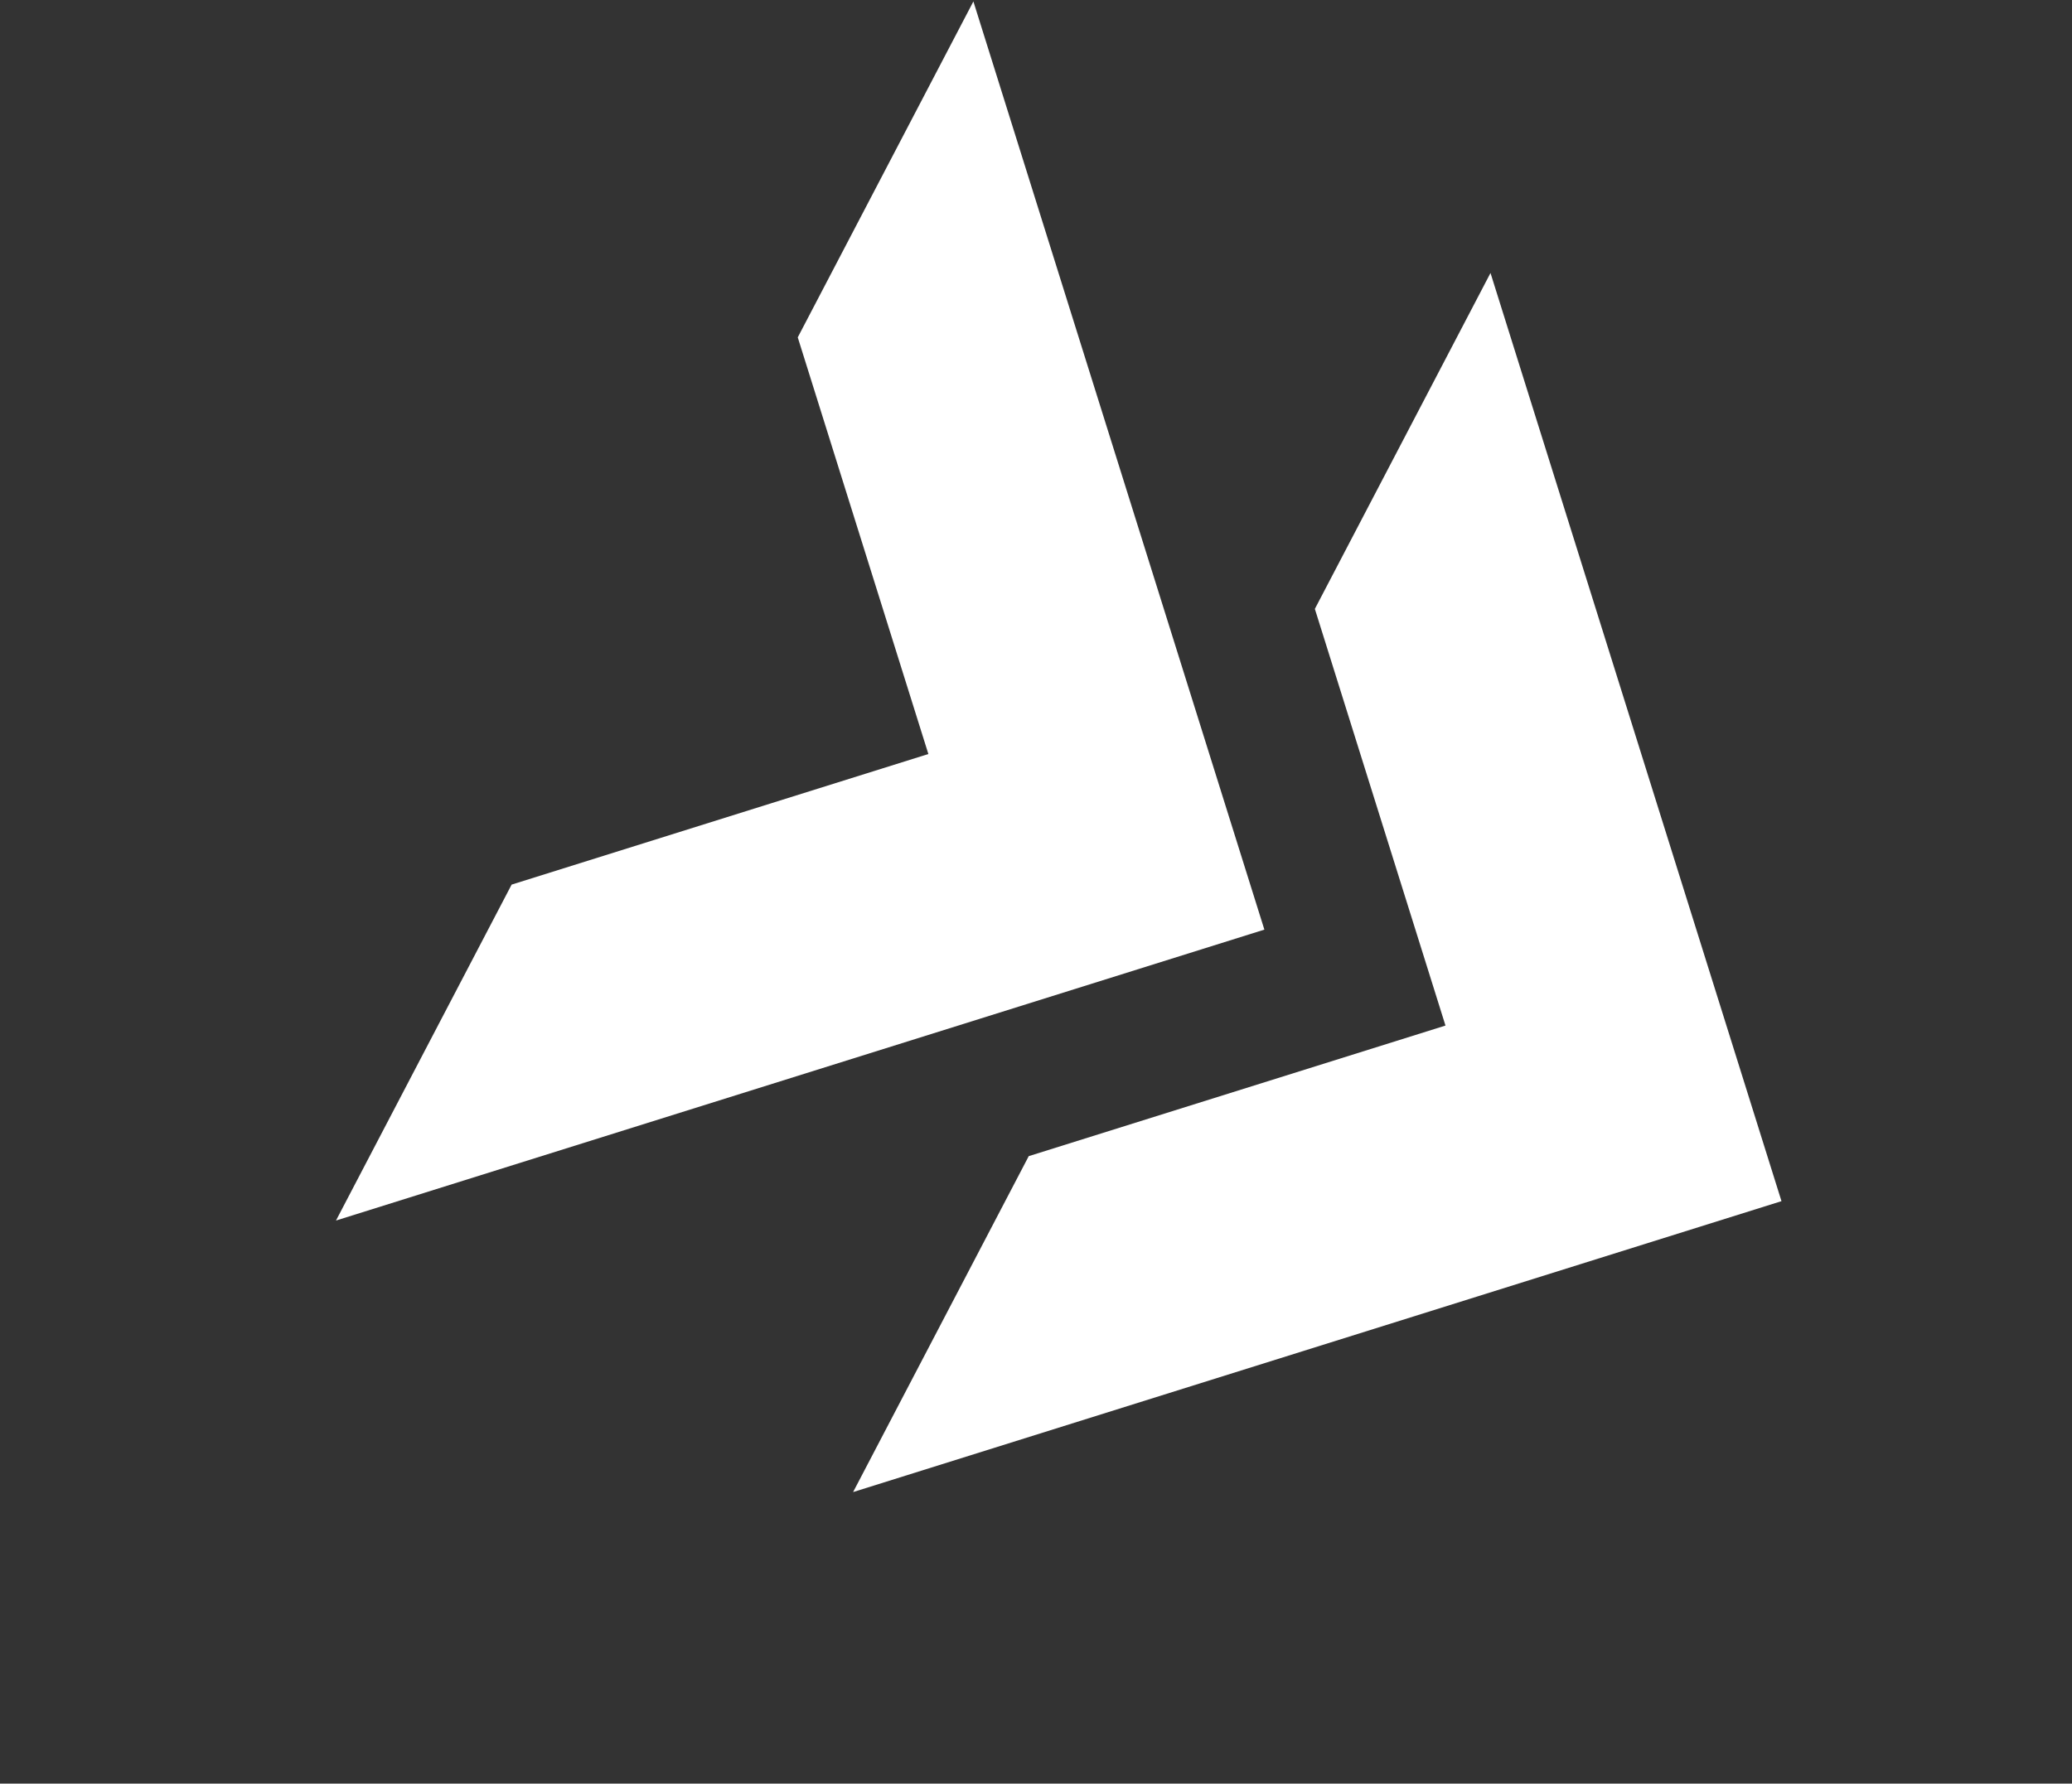 <?xml version="1.0" encoding="UTF-8"?> <svg xmlns="http://www.w3.org/2000/svg" width="590" height="508" viewBox="0 0 590 508" fill="none"><rect x="0" y="0" width="590" height="508" fill="#333333" stroke="none"/><path d="M277.172 0.41L360.03 264.768L95.671 347.626L145.685 251.949L264.352 214.755L227.159 96.087L277.172 0.41Z" fill="white"></path><path d="M424.418 77.749L507.276 342.106L242.917 424.964L292.931 329.287L411.598 292.093L374.405 173.425L424.418 77.749Z" fill="white"></path></svg> 